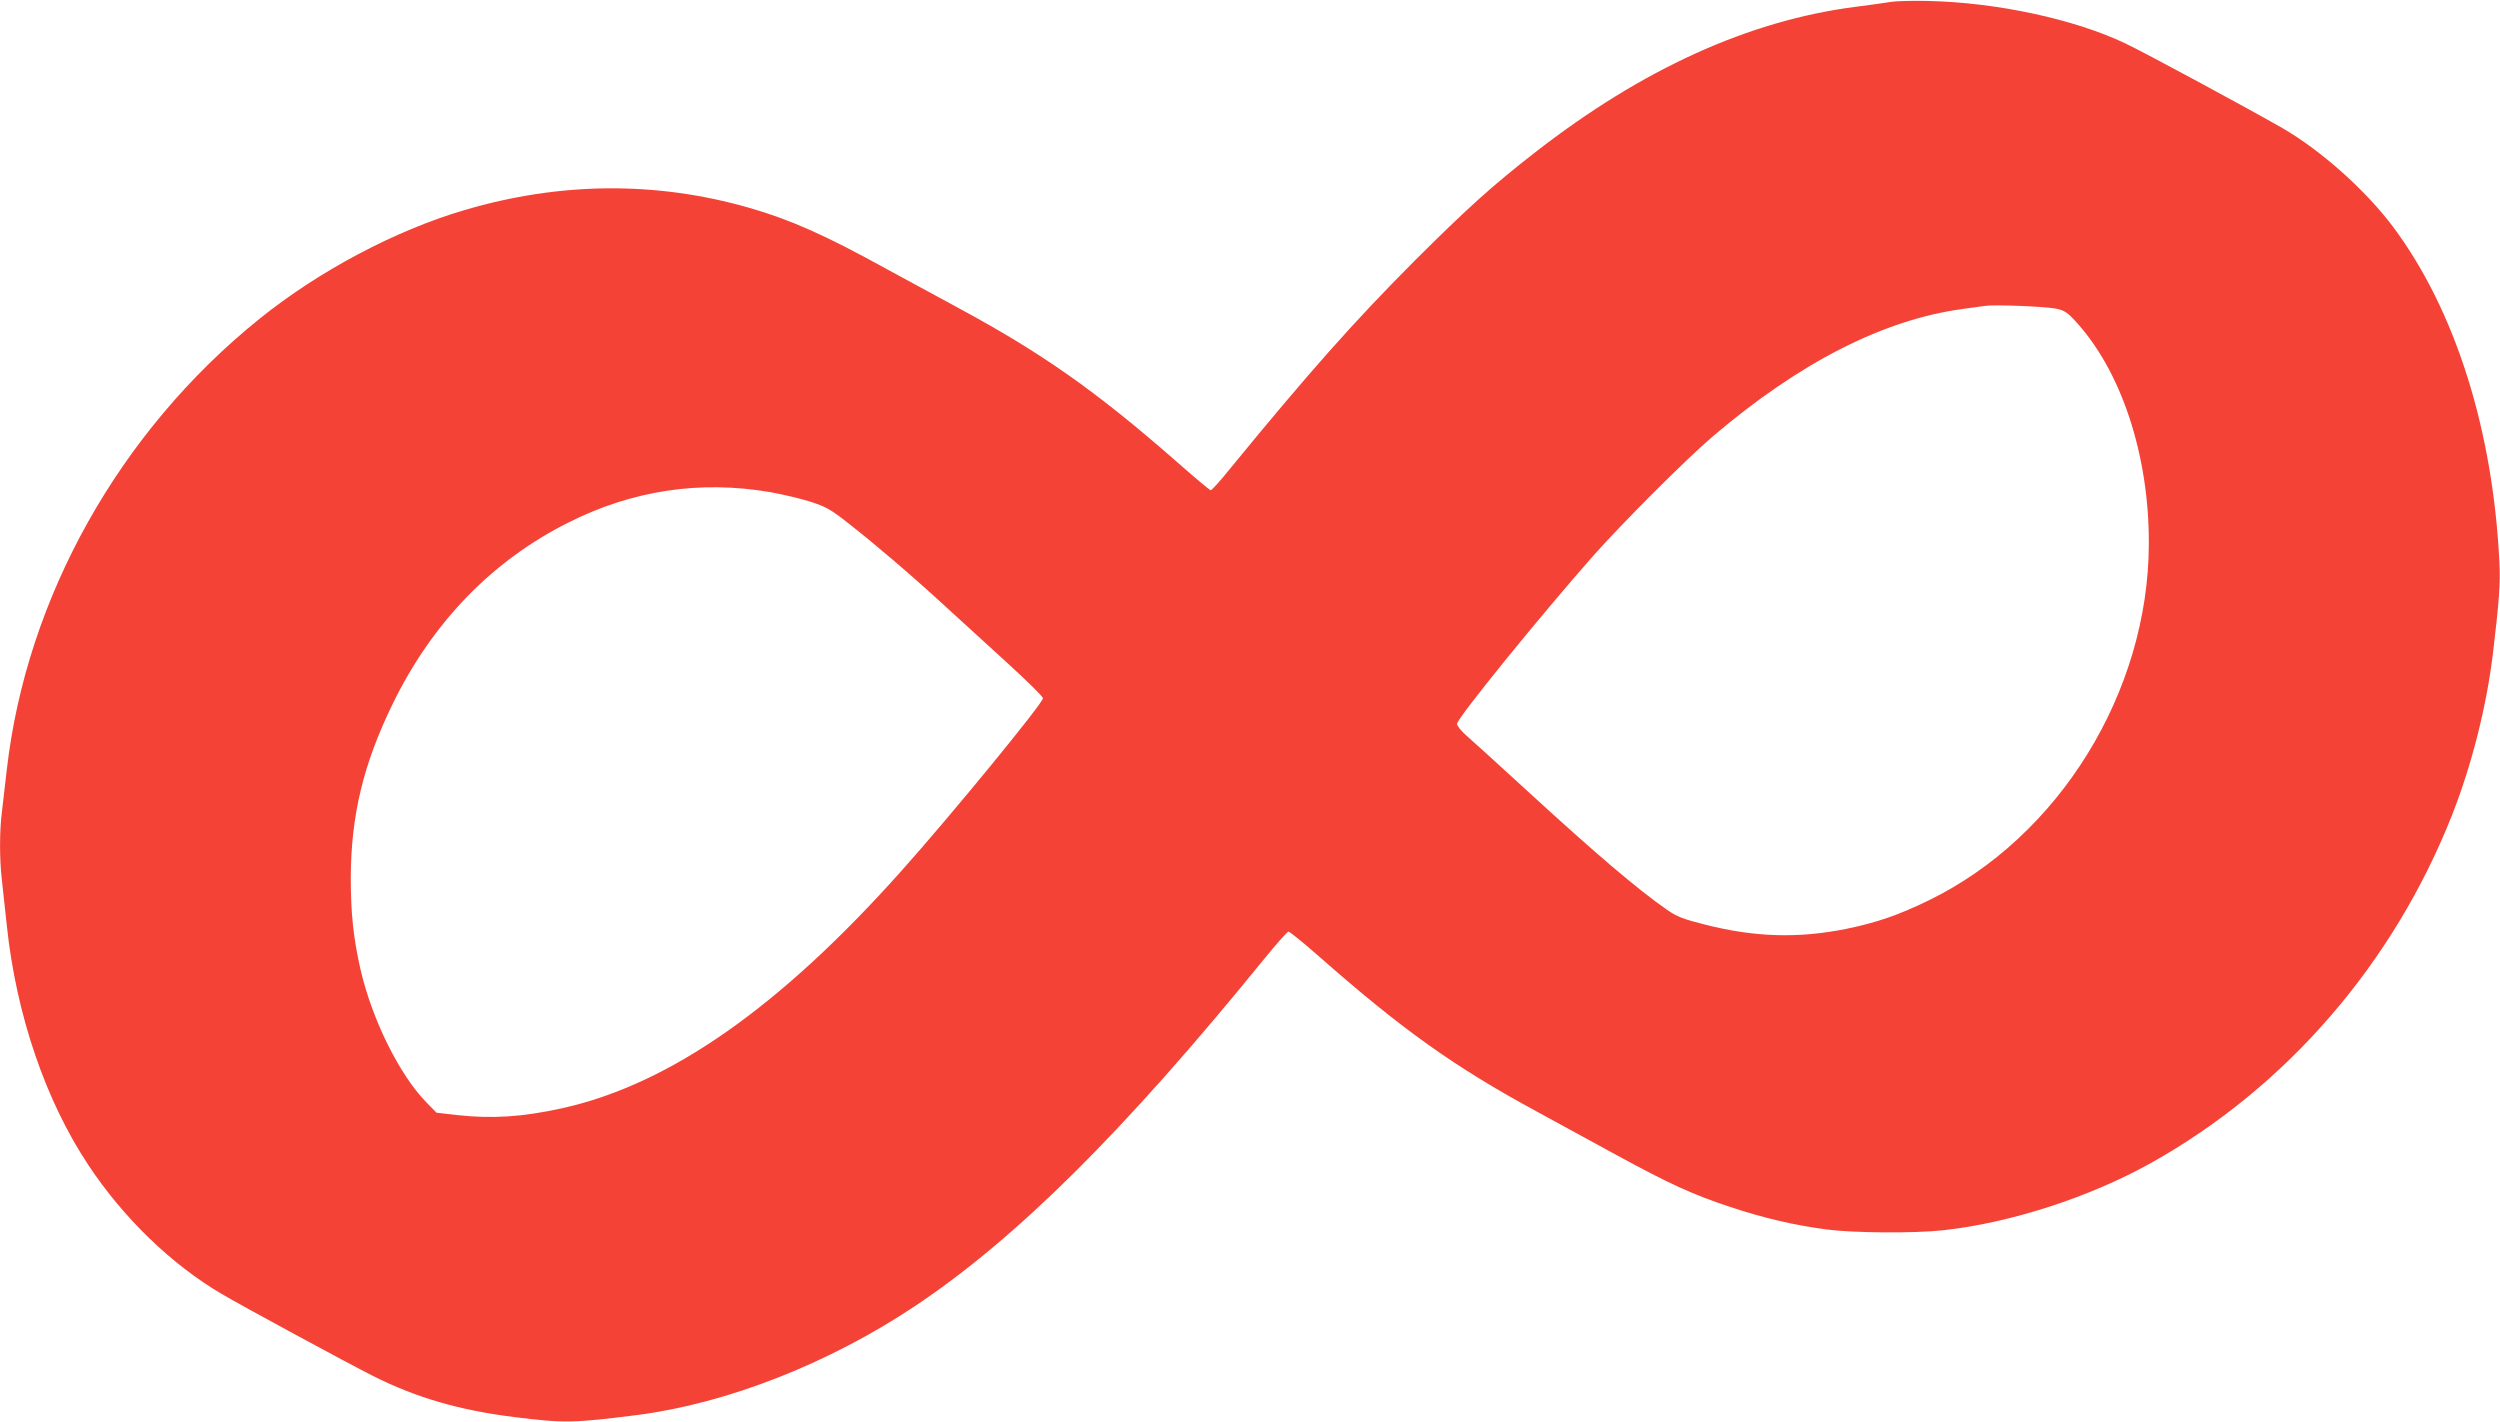 <?xml version="1.0" standalone="no"?>
<!DOCTYPE svg PUBLIC "-//W3C//DTD SVG 20010904//EN"
 "http://www.w3.org/TR/2001/REC-SVG-20010904/DTD/svg10.dtd">
<svg version="1.0" xmlns="http://www.w3.org/2000/svg"
 width="1280pt" height="728pt" viewBox="0 0 1280 728"
 preserveAspectRatio="xMidYMid meet">
<g transform="translate(0,728) scale(0.1,-0.1)"
fill="#f44336" stroke="none">
<path d="M9680 7270 c-30 -5 -111 -16 -180 -25 -546 -70 -1093 -319 -1640
-745 -219 -170 -348 -287 -616 -554 -311 -312 -541 -571 -948 -1068 -48 -60
-92 -108 -97 -108 -5 0 -86 68 -180 151 -409 358 -688 554 -1119 786 -113 61
-271 147 -352 191 -322 178 -500 257 -712 318 -477 137 -969 133 -1459 -12
-354 -104 -745 -312 -1048 -556 -717 -577 -1193 -1427 -1294 -2307 -9 -75 -20
-172 -25 -216 -13 -102 -13 -245 0 -354 5 -47 16 -151 25 -231 48 -455 198
-895 418 -1226 179 -270 425 -508 682 -659 110 -65 648 -356 775 -420 221
-111 443 -176 728 -211 249 -31 301 -30 624 11 463 60 982 264 1423 558 520
347 1071 895 1785 1774 63 78 120 142 127 143 6 0 72 -53 145 -117 432 -381
700 -573 1128 -805 96 -53 279 -152 405 -221 277 -151 394 -204 585 -267 168
-56 326 -93 493 -115 137 -18 451 -20 595 -4 344 37 751 169 1066 345 692 387
1240 1020 1541 1782 100 255 176 553 209 828 32 268 38 354 33 464 -33 682
-227 1293 -544 1718 -140 187 -367 390 -565 505 -165 95 -720 395 -811 437
-261 123 -654 207 -1002 215 -77 2 -165 0 -195 -5z m845 -1570 c42 -8 58 -18
98 -61 237 -254 381 -688 379 -1144 -2 -759 -460 -1500 -1127 -1825 -154 -75
-267 -114 -423 -146 -245 -49 -467 -43 -722 22 -112 28 -145 41 -195 76 -152
106 -358 281 -719 612 -142 131 -281 256 -307 279 -27 23 -49 51 -49 61 0 28
427 554 698 861 150 169 478 497 612 611 446 380 877 599 1285 653 44 6 94 13
110 15 47 7 304 -3 360 -14z m-6580 -940 c61 -11 151 -32 202 -48 81 -26 105
-39 199 -113 141 -111 315 -259 499 -428 83 -76 228 -208 323 -295 94 -86 172
-163 172 -171 0 -25 -465 -593 -723 -882 -624 -700 -1188 -1095 -1738 -1217
-205 -45 -358 -55 -541 -35 l-103 12 -51 52 c-138 140 -280 426 -339 685 -36
159 -49 286 -49 465 1 320 64 582 214 890 203 417 509 734 901 930 328 165
675 217 1034 155z"/>
</g>
</svg>
